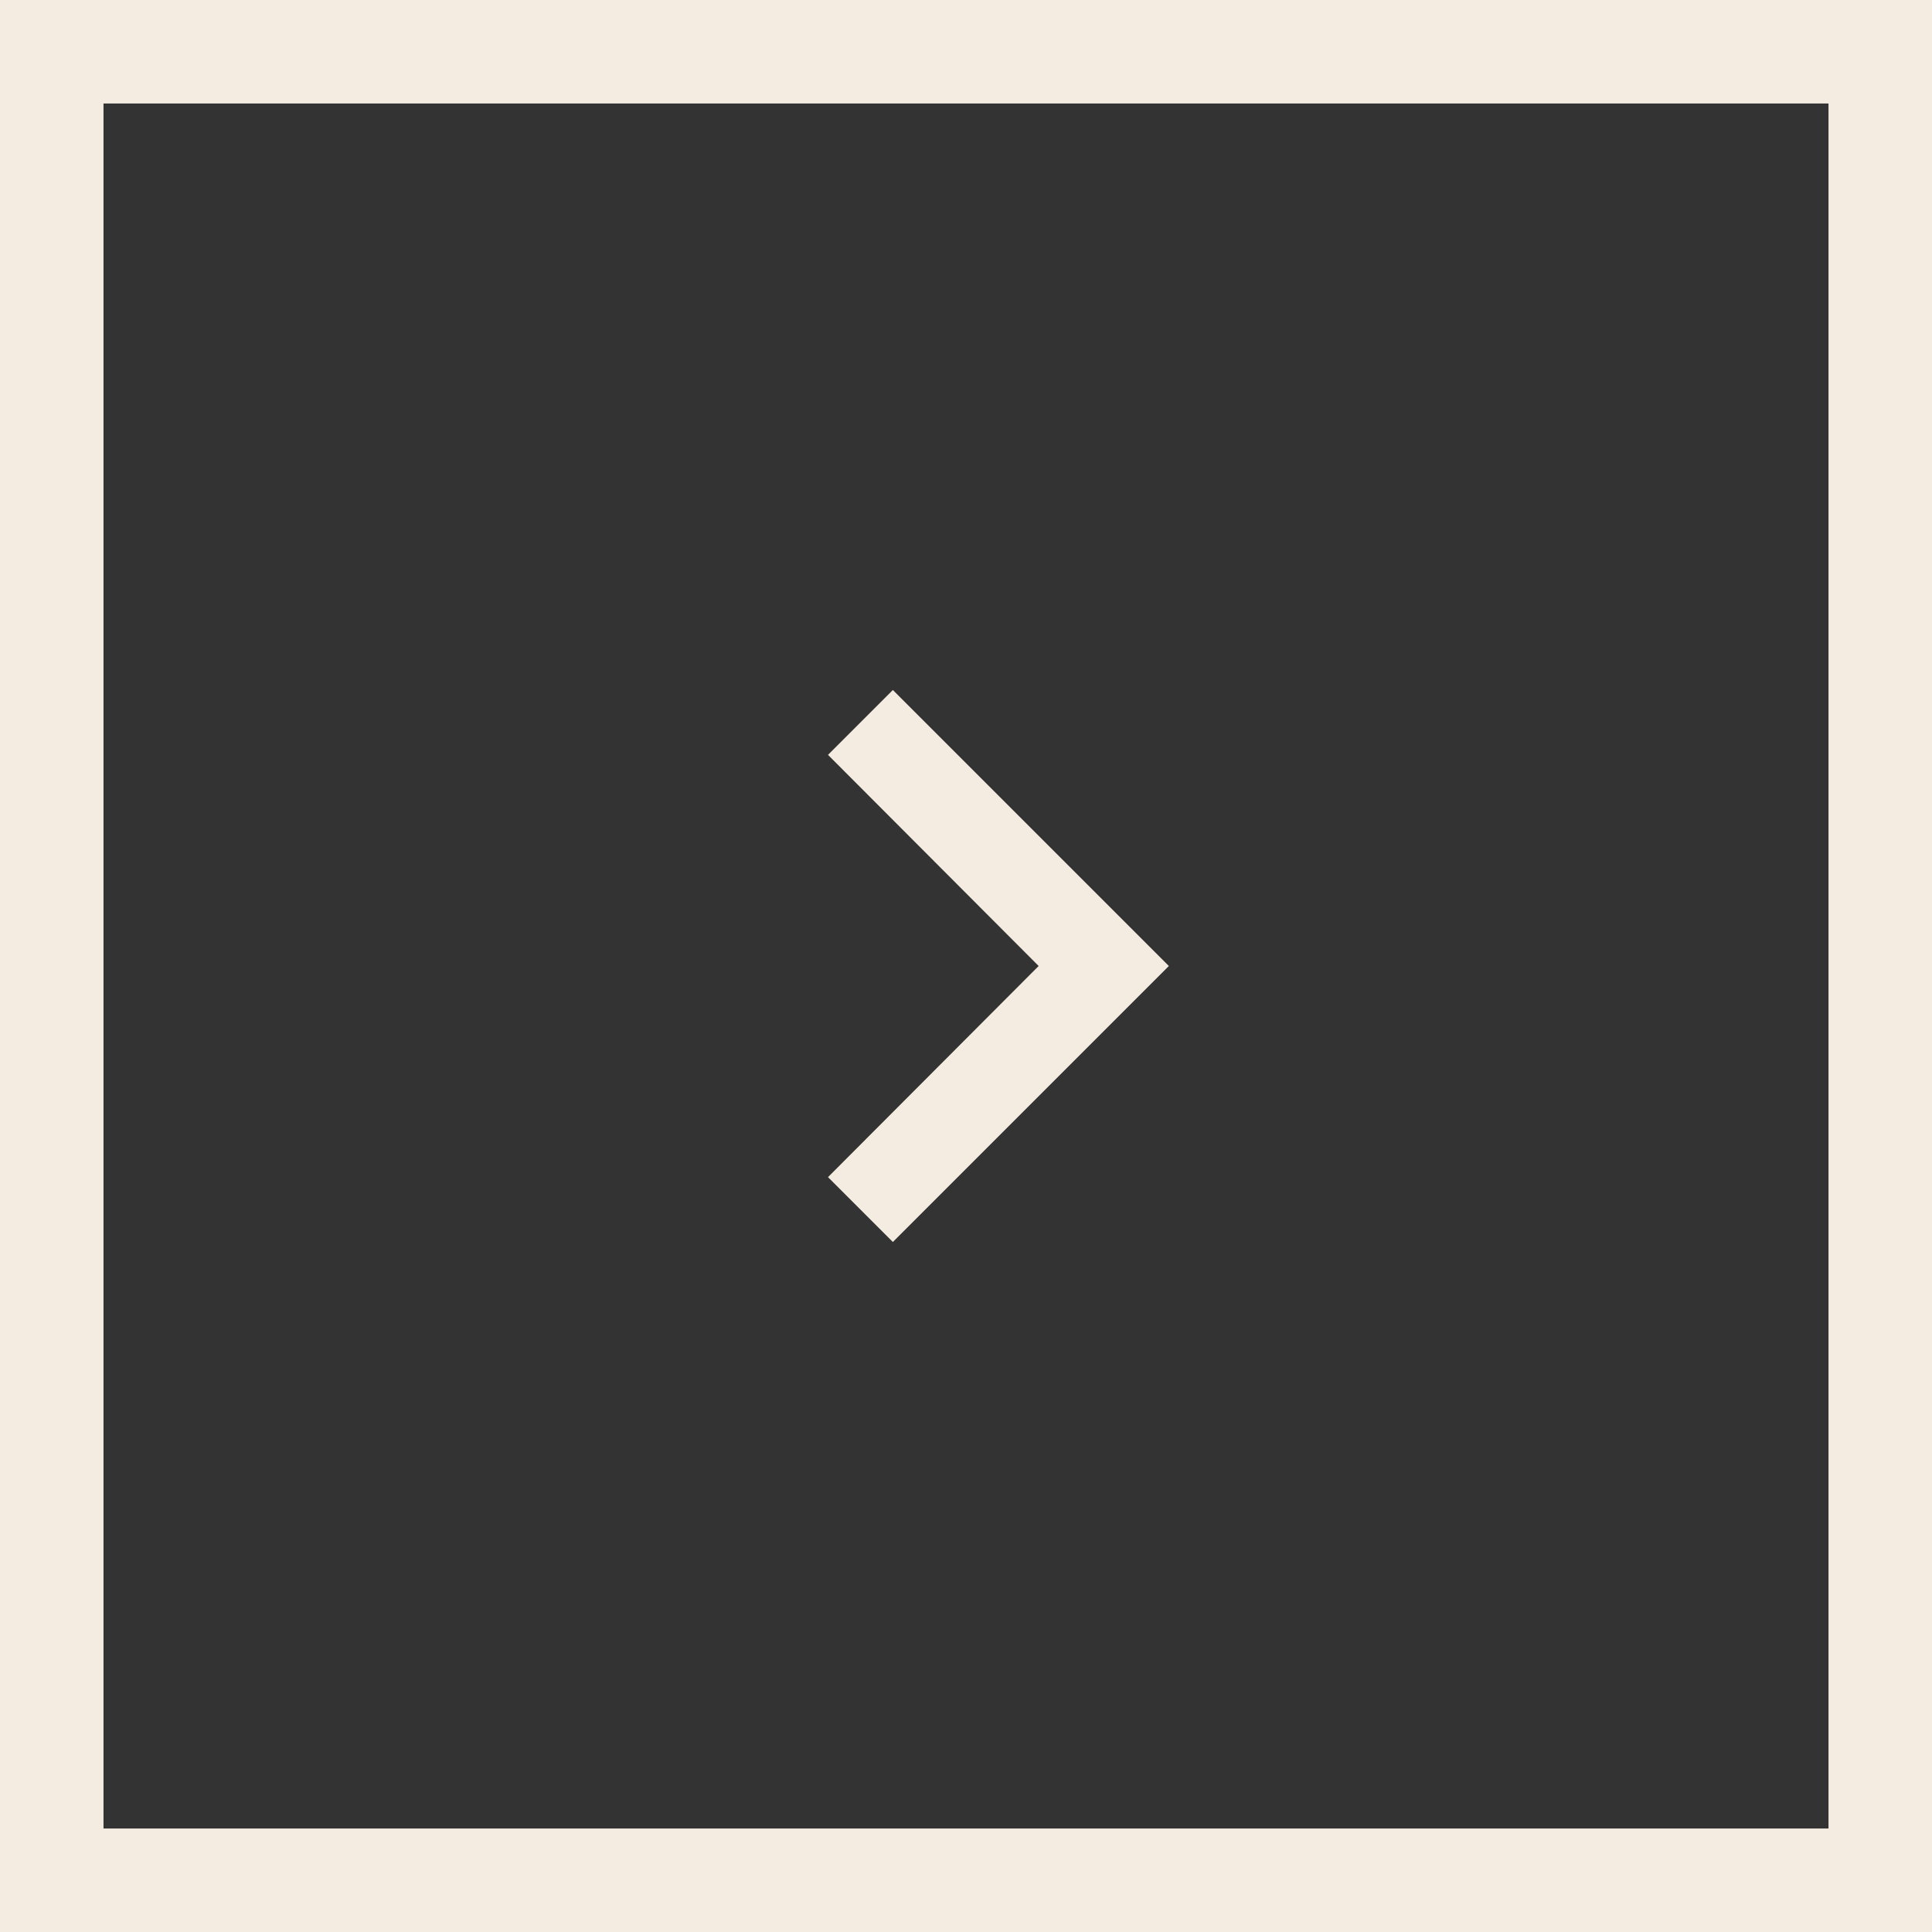 <svg width="28" height="28" viewBox="0 0 28 28" fill="none" xmlns="http://www.w3.org/2000/svg">
<rect x="0" y="0" width="28" height="28" fill="#333333" stroke="none"/>
<path d="M12 17.06L15.053 14L12 10.94L12.94 10L16.94 14L12.94 18L12 17.06Z" fill="#F4ECE1"/>
<rect x="0.75" y="0.75" width="26.5" height="26.5" stroke="#F4ECE1" stroke-width="1.5"/>
</svg>
